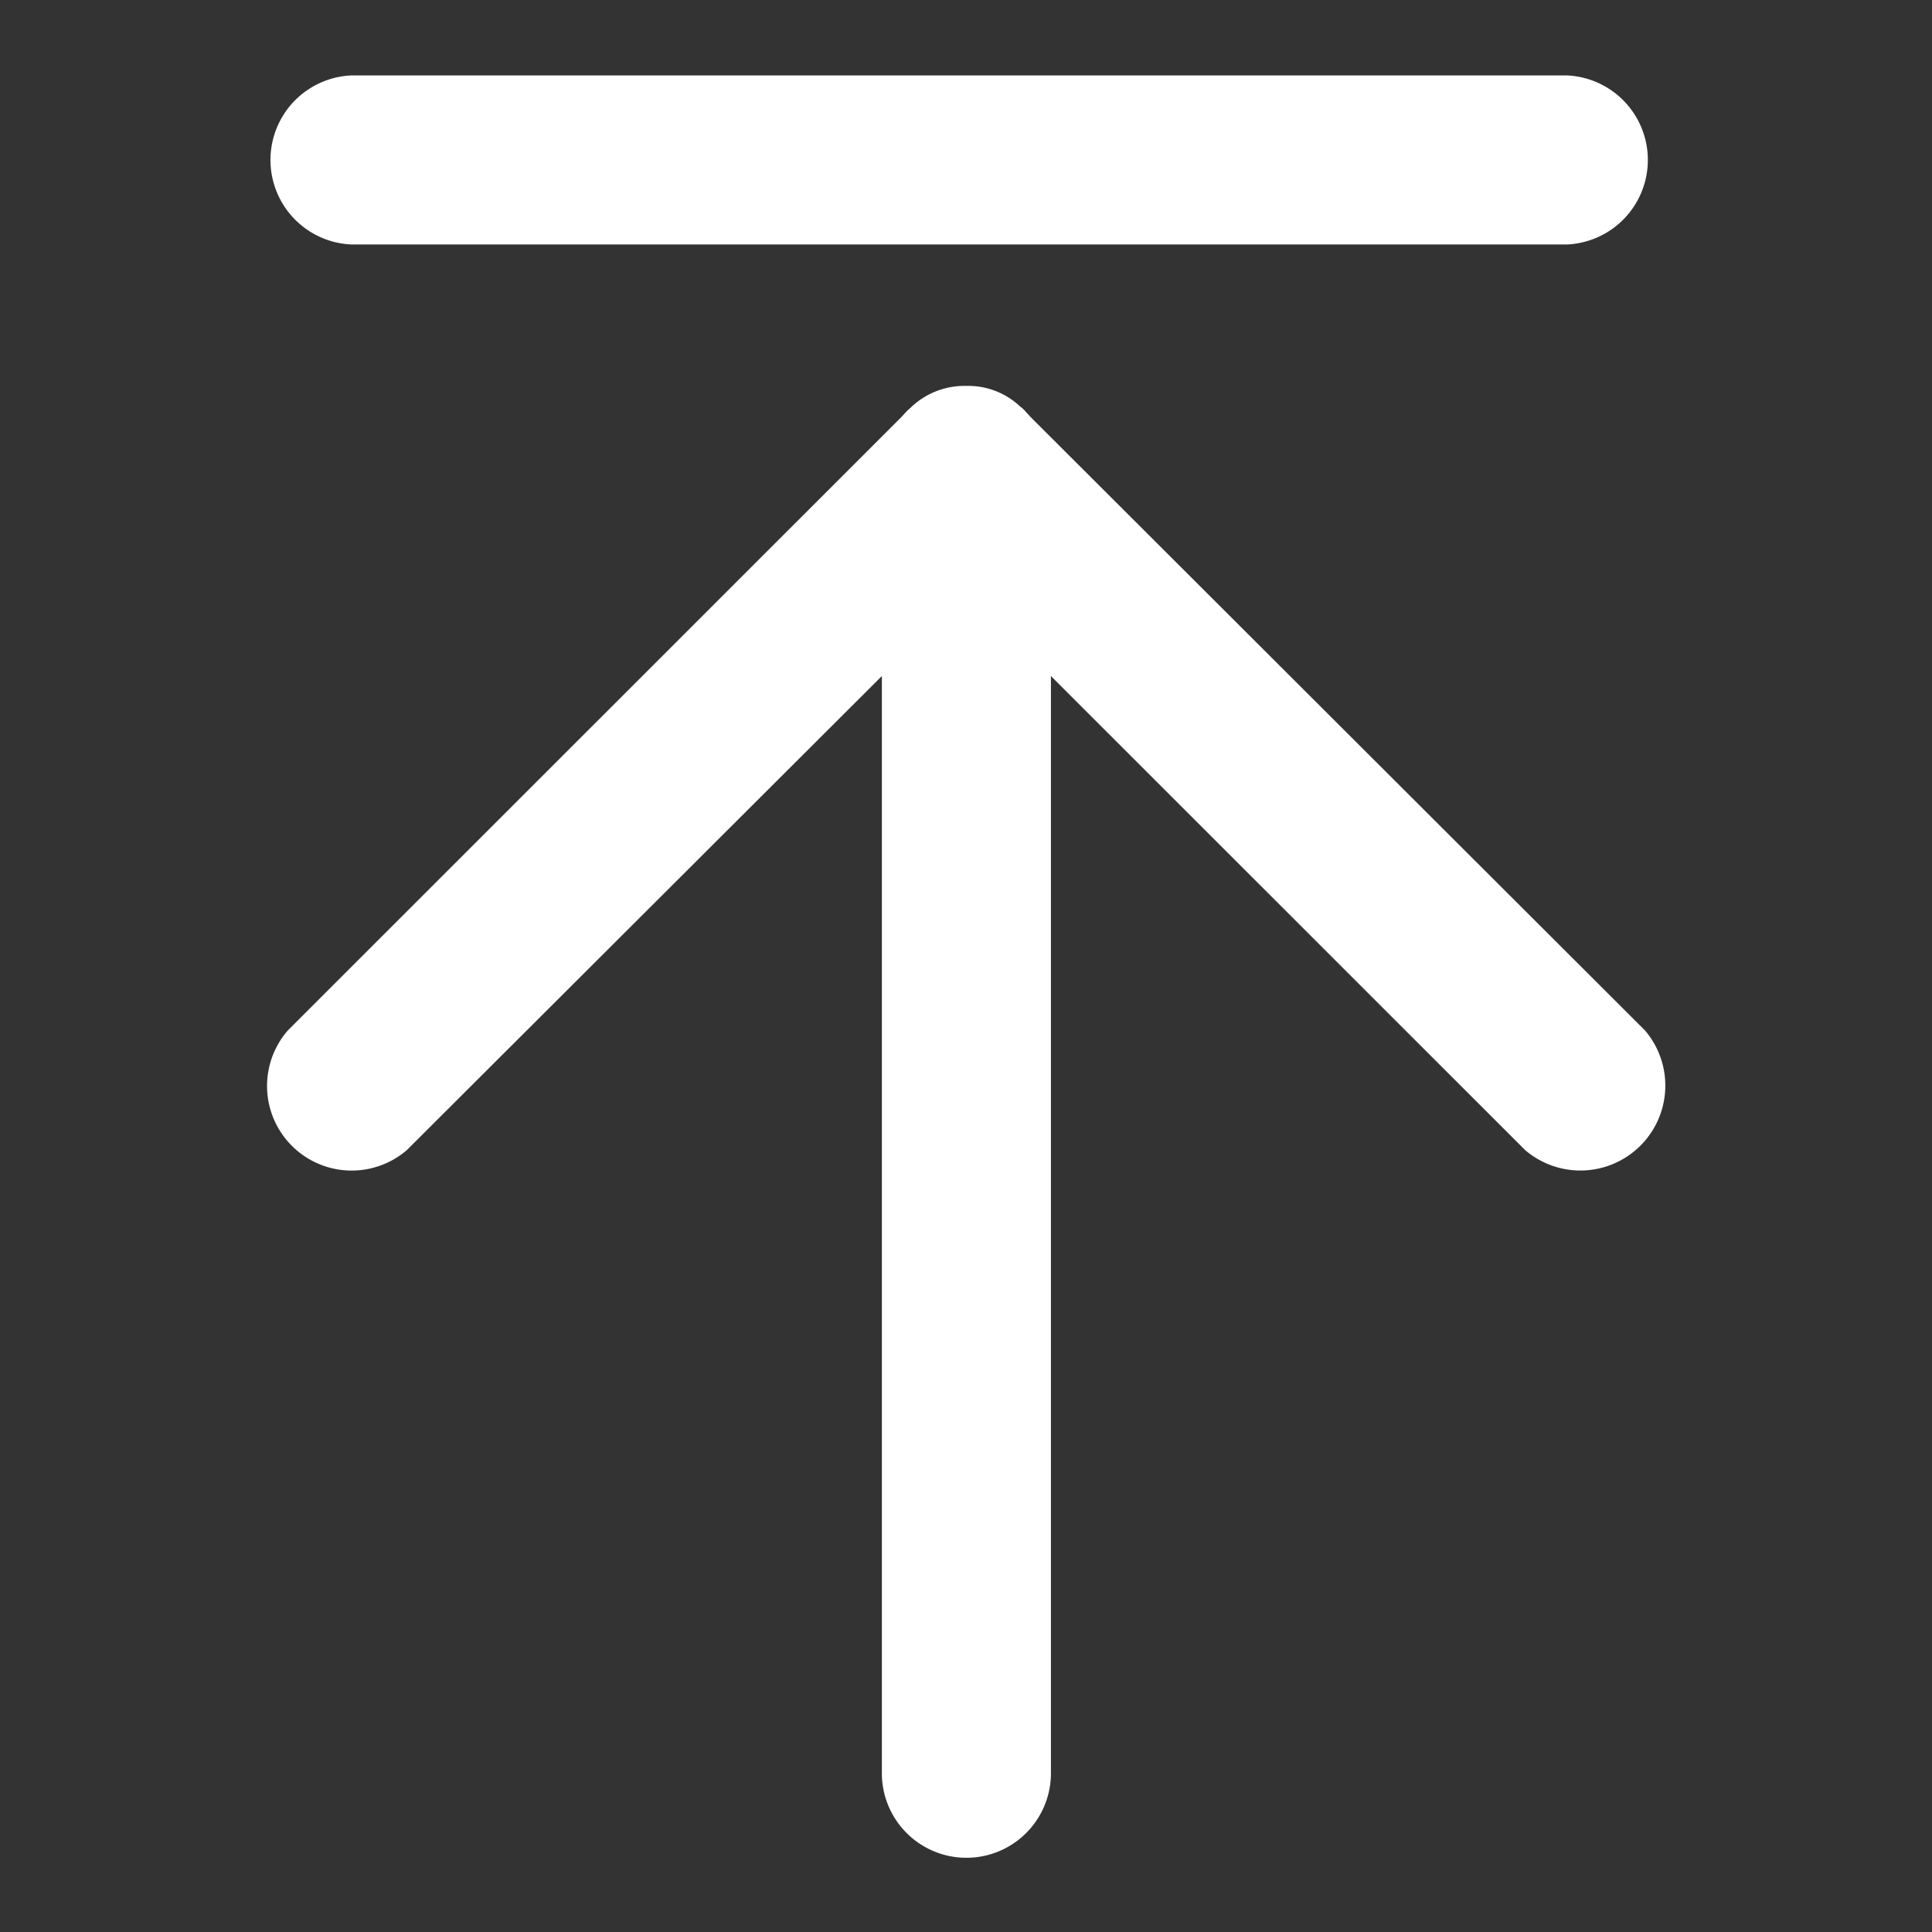 <svg xmlns="http://www.w3.org/2000/svg" width="24" height="24" viewBox="0 0 24 24">
  <rect x="0" y="0" width="24" height="24" fill="#333333" stroke="none"/>
  <defs>
    <style>
      .cls-1 {
        fill: #fff;
        fill-rule: evenodd;
      }
    </style>
  </defs>
  <path id="形状_834" data-name="形状 834" class="cls-1" d="M1832.41,880.115h15.1a1.051,1.051,0,0,0,0-2.1h-15.1A1.051,1.051,0,0,0,1832.41,880.115Zm16.07,9.764-7.63-7.618-0.06-.065a0.372,0.372,0,0,0-.07-0.066,0.938,0.938,0,0,0-.67-0.258,0.961,0.961,0,0,0-.68.258c-0.02.021-.05,0.043-0.07,0.066l-0.06.065-7.62,7.618a1.051,1.051,0,0,0,1.48,1.485l5.9-5.888v13.63a1.05,1.05,0,0,0,2.1,0v-13.63l5.89,5.888A1.055,1.055,0,0,0,1848.48,889.879Z" transform="translate(-1828.045 -877.078)"/>
</svg>
